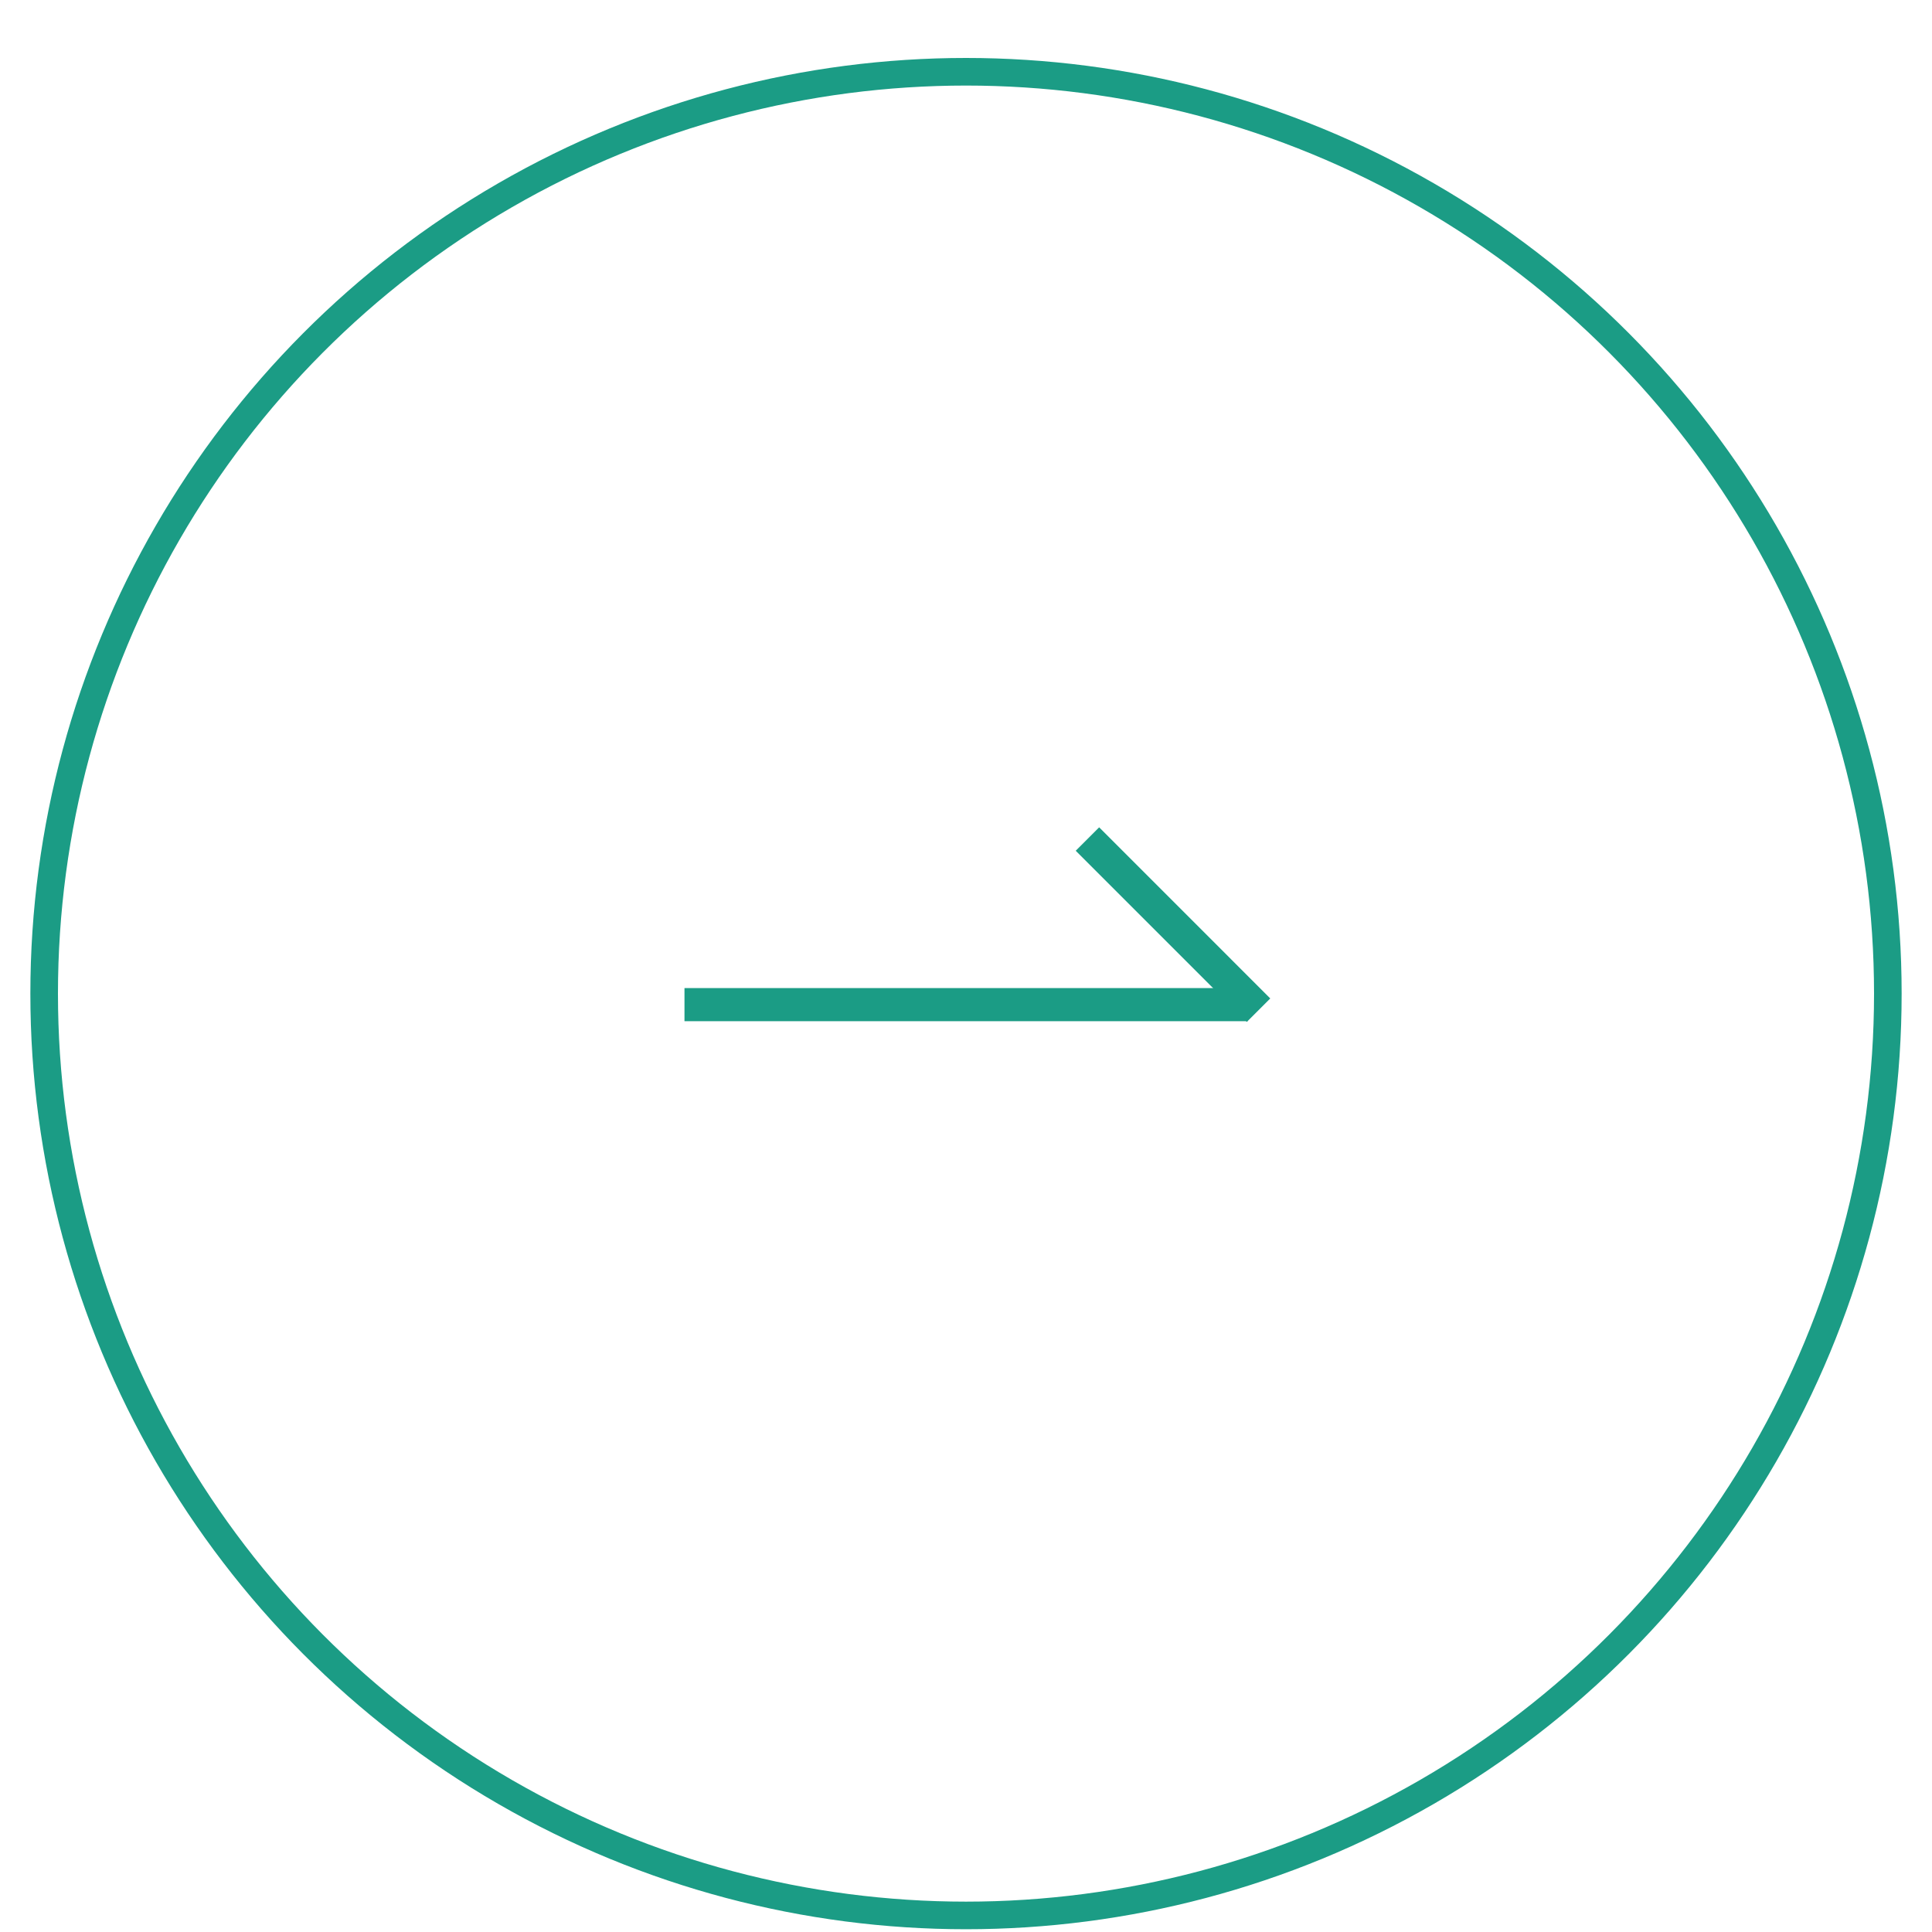 <svg xmlns="http://www.w3.org/2000/svg" xmlns:xlink="http://www.w3.org/1999/xlink" id="&#x30EC;&#x30A4;&#x30E4;&#x30FC;_1" x="0px" y="0px" viewBox="0 0 35 35" style="enable-background:new 0 0 35 35;" xml:space="preserve"><style type="text/css">	.st0{fill:none;stroke:#1B9C85;stroke-width:0.5;}	.st1{fill:none;stroke:#1B9C85;stroke-width:0.6;}</style><circle class="st0" cx="17.5" cy="18" r="16.7"></circle><line class="st1" x1="12.4" y1="18.2" x2="22.6" y2="18.2"></line><line class="st1" x1="19.7" y1="15.2" x2="22.8" y2="18.3"></line></svg>
